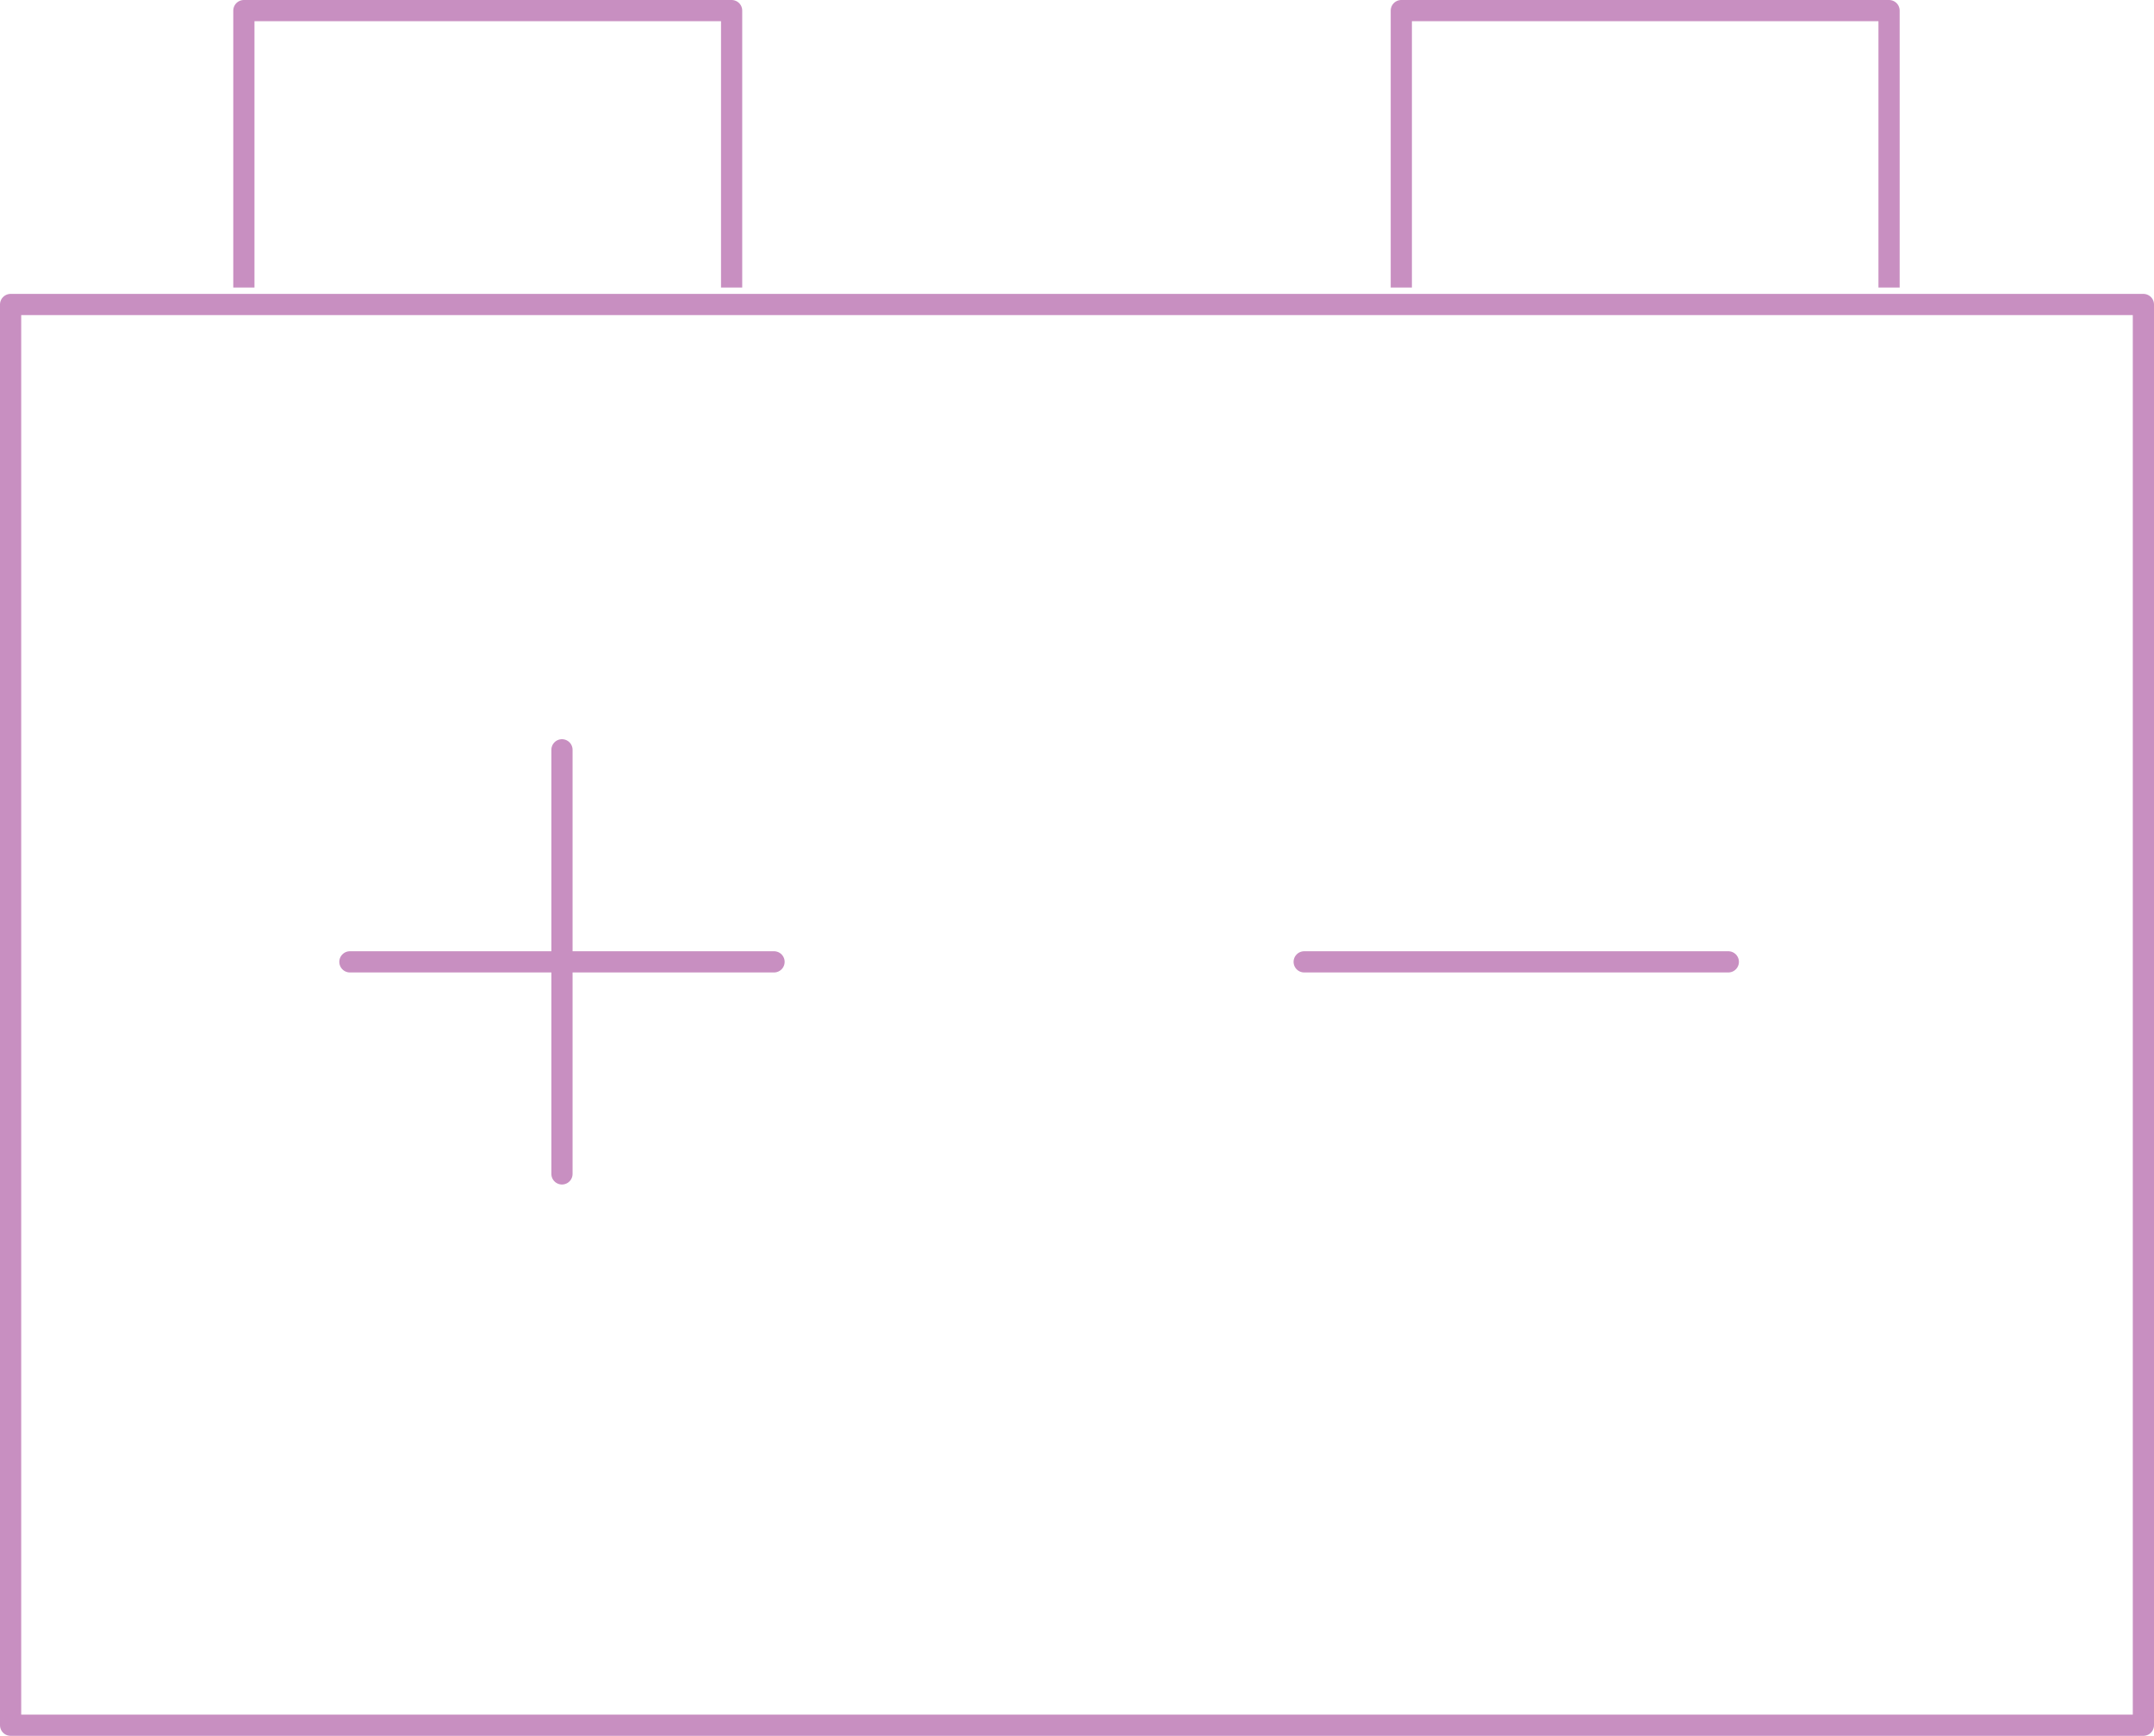 <?xml version="1.0" encoding="UTF-8"?>
<svg id="Ebene_2" data-name="Ebene 2" xmlns="http://www.w3.org/2000/svg" xmlns:xlink="http://www.w3.org/1999/xlink" viewBox="0 0 152.36 122.79">
  <defs>
    <style>
      .cls-1, .cls-2, .cls-3 {
        fill: none;
      }

      .cls-2, .cls-3 {
        stroke: #c88fc1;
        stroke-linejoin: round;
        stroke-width: 1.5px;
      }

      .cls-3 {
        stroke-linecap: round;
      }

      .cls-4 {
        clip-path: url(#clippath);
      }
    </style>
    <clipPath id="clippath">
      <rect class="cls-1" width="152.36" height="122.79"/>
    </clipPath>
  </defs>
  <g id="Ebene_1-2" data-name="Ebene 1">
    <g class="cls-4">
      <rect class="cls-2" x=".75" y="21.54" width="150.86" height="100.5"/>
      <polyline class="cls-2" points="51.75 20.34 51.75 .75 17.25 .75 17.25 20.34"/>
      <polyline class="cls-2" points="133.62 20.34 133.62 .75 99.12 .75 99.12 20.34"/>
    </g>
    <line class="cls-3" x1="39.75" y1="53.04" x2="39.75" y2="83.04"/>
    <line class="cls-3" x1="54.75" y1="68.04" x2="24.75" y2="68.04"/>
    <line class="cls-3" x1="122.25" y1="68.04" x2="92.25" y2="68.04"/>
  </g>
</svg>
